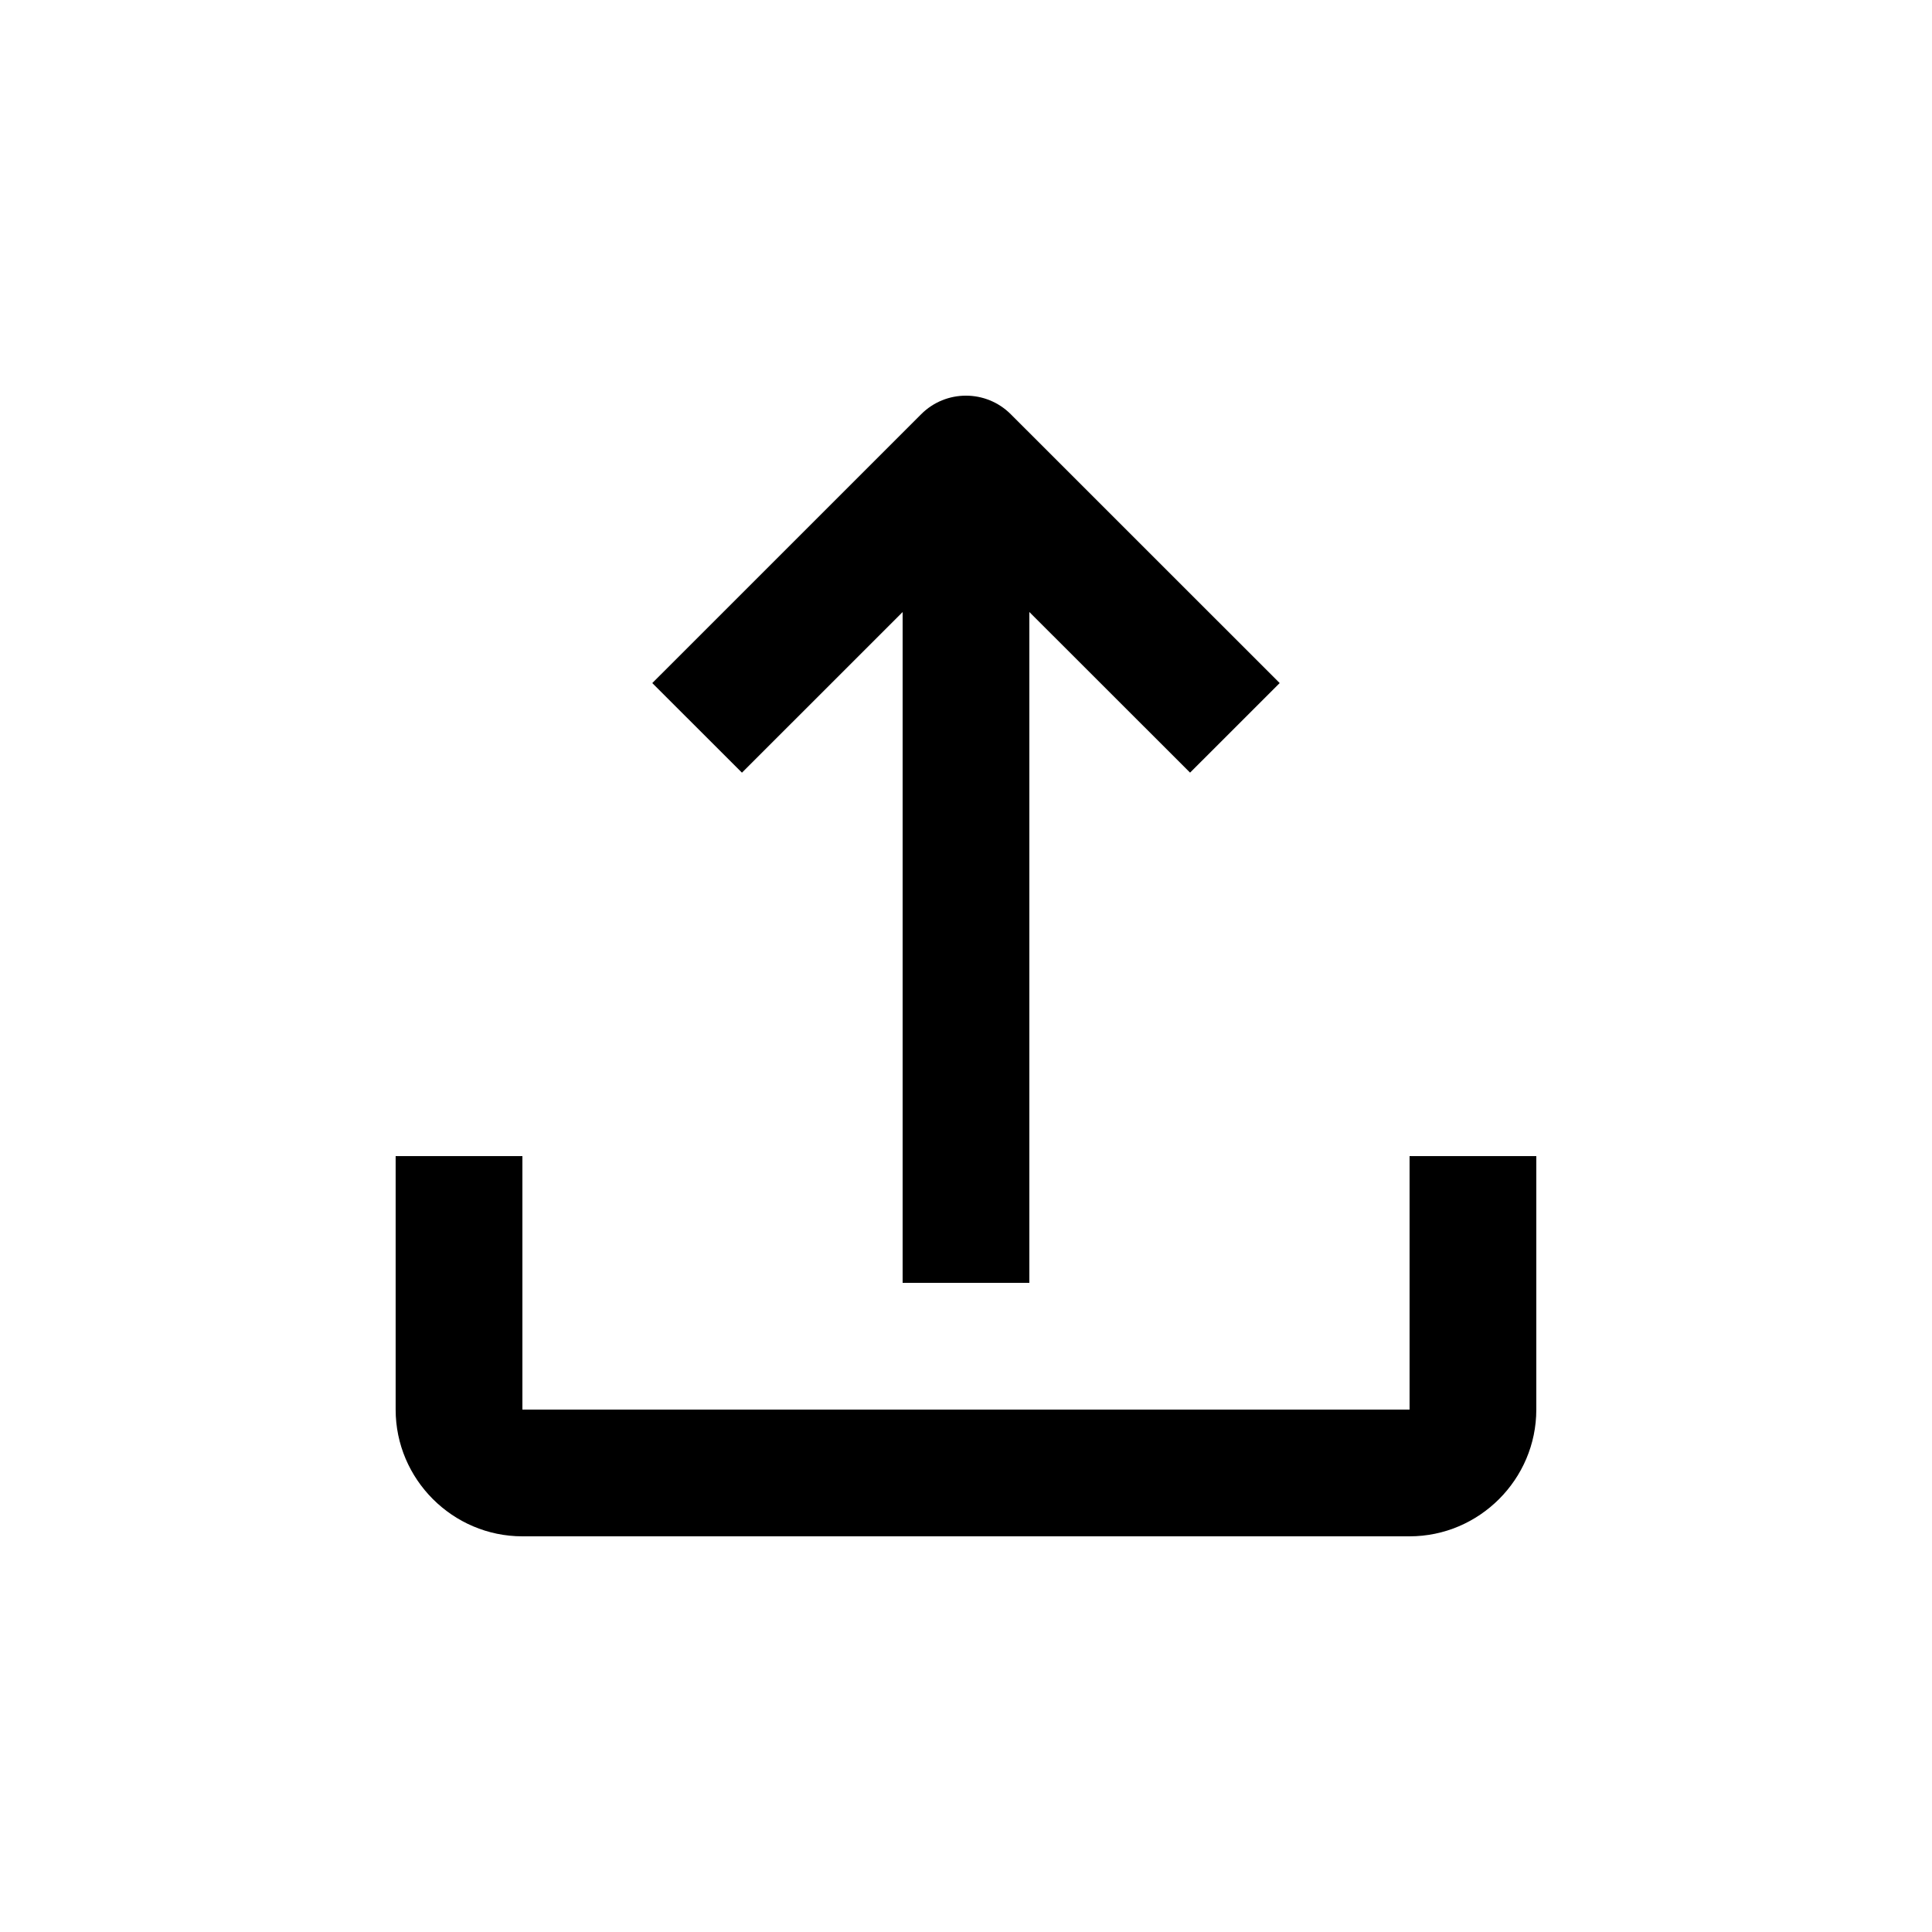 <?xml version="1.0" encoding="UTF-8"?>
<!-- The Best Svg Icon site in the world: iconSvg.co, Visit us! https://iconsvg.co -->
<svg fill="#000000" width="800px" height="800px" version="1.1" viewBox="144 144 512 512" xmlns="http://www.w3.org/2000/svg">
 <g>
  <path d="m483.13 325.02-71.266-71.246c-6.559-6.559-17.199-6.559-23.746 0l-71.258 71.246 23.766 23.746 42.578-42.57v177.77h33.582v-177.78l42.594 42.57z"/>
  <path d="m517.55 450.38v67.18h-235.11v-67.18h-33.59v67.18c0 18.465 15.121 33.582 33.59 33.582h235.11c18.469 0 33.586-15.117 33.586-33.582v-67.18z"/>
 </g>
</svg>